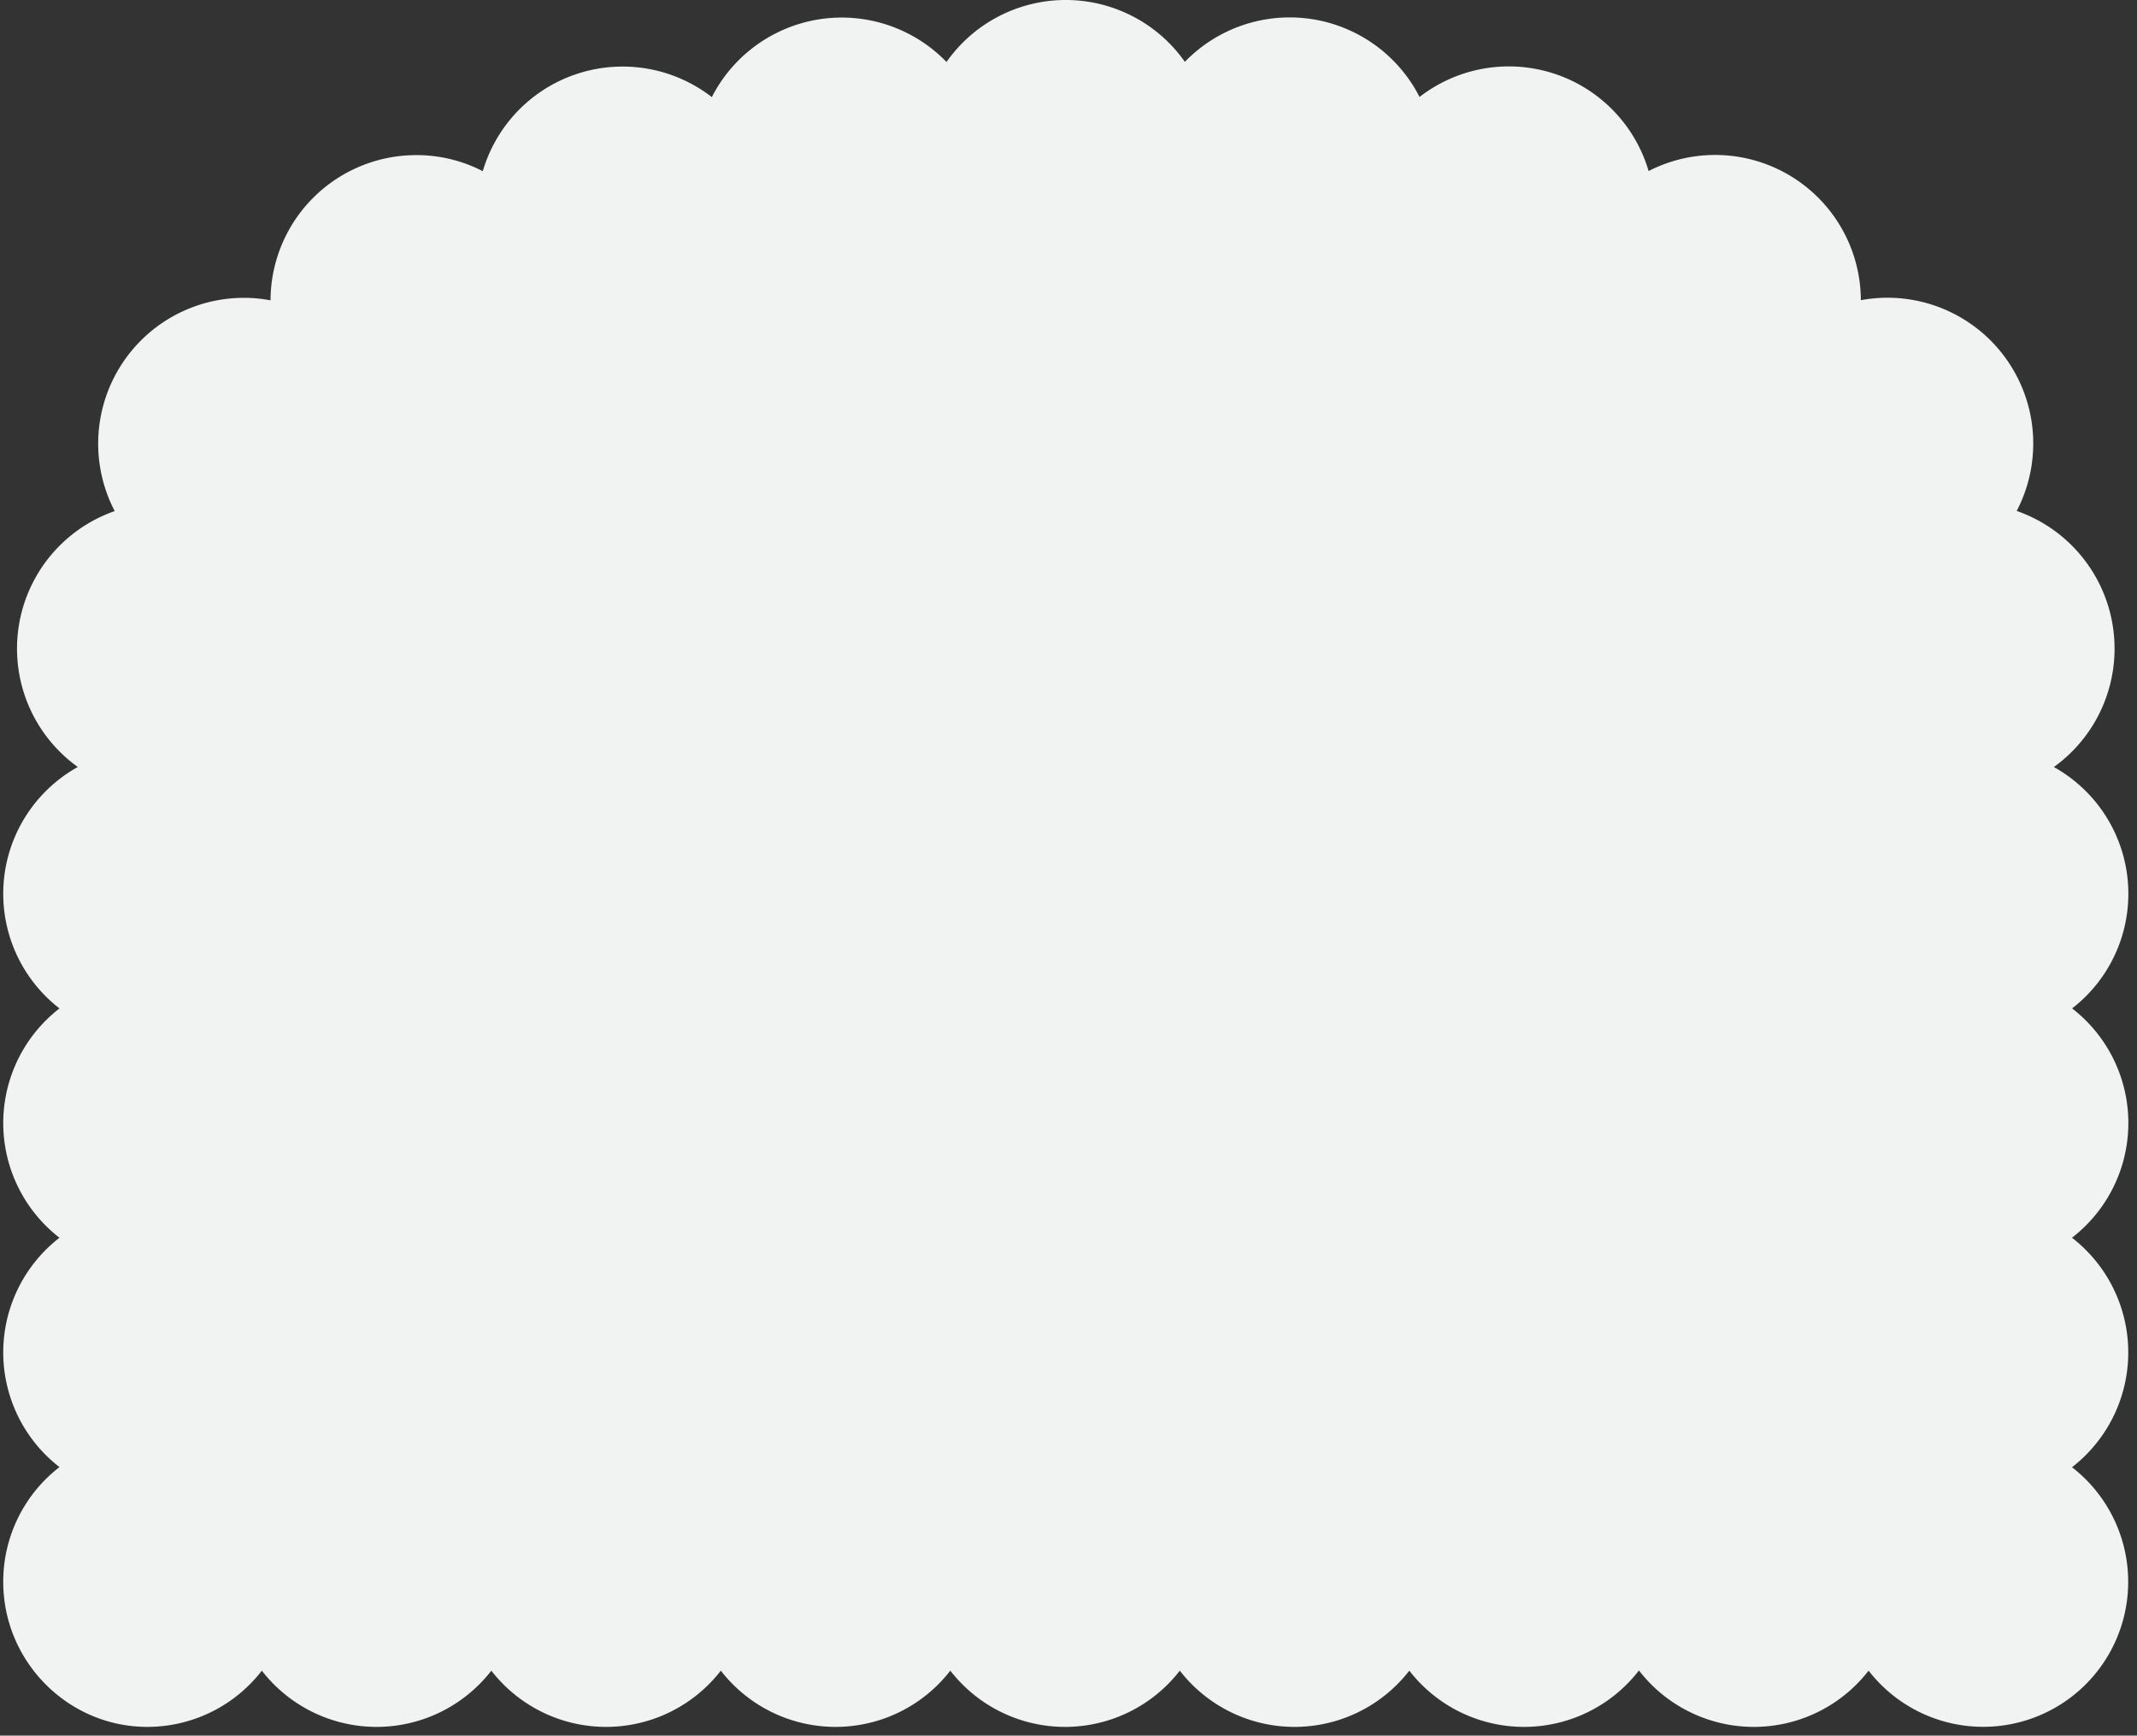 <?xml version="1.0" encoding="UTF-8"?><svg xmlns="http://www.w3.org/2000/svg" xmlns:xlink="http://www.w3.org/1999/xlink" data-name="Layer 1" height="1176.0" preserveAspectRatio="xMidYMid meet" version="1.0" viewBox="-2.2 -0.0 1447.9 1176.0" width="1447.9" zoomAndPan="magnify"><rect x="-2.2" y="-0.0" width="1447.9" height="1176.0" fill="#333333" stroke="none"/><g id="change1_1"><path d="M1401.67,838.67a98.36,98.36,0,0,1,0,155.49A98.24,98.24,0,1,1,1263.85,1132a98.37,98.37,0,0,1-155.49,0h-.21a98.37,98.37,0,0,1-155.49,0,98.37,98.37,0,0,1-155.49,0,98.37,98.37,0,0,1-155.49,0,98.37,98.37,0,0,1-155.49,0,98.37,98.37,0,0,1-155.49,0,98.37,98.37,0,0,1-155.49,0,98.05,98.05,0,0,1-77.75,38.1C44,1170,0,1126,0,1071.81a98.05,98.05,0,0,1,38.1-77.75,98.27,98.27,0,0,1,0-155.39,98.26,98.26,0,0,1,0-155.38,98.28,98.28,0,0,1,12.42-163.6,98.69,98.69,0,0,1,25-173.39A98.81,98.81,0,0,1,163,201.8a98.28,98.28,0,0,1,18.1,1.7,98.71,98.71,0,0,1,98.7-98.4,97.54,97.54,0,0,1,45.1,10.9,98.72,98.72,0,0,1,155.2-50.2,98.79,98.79,0,0,1,159-23.8,98.69,98.69,0,0,1,161.5-.1,98.79,98.79,0,0,1,159,23.8,98.72,98.72,0,0,1,155.2,50.2,98.71,98.71,0,0,1,143.8,87.5,98.77,98.77,0,0,1,105.6,142.8,98.8,98.8,0,0,1,25.17,173.52,98.27,98.27,0,0,1,12.37,163.56,98.18,98.18,0,0,1-.11,155.39Z" fill="#f1f2f2"/></g></svg>